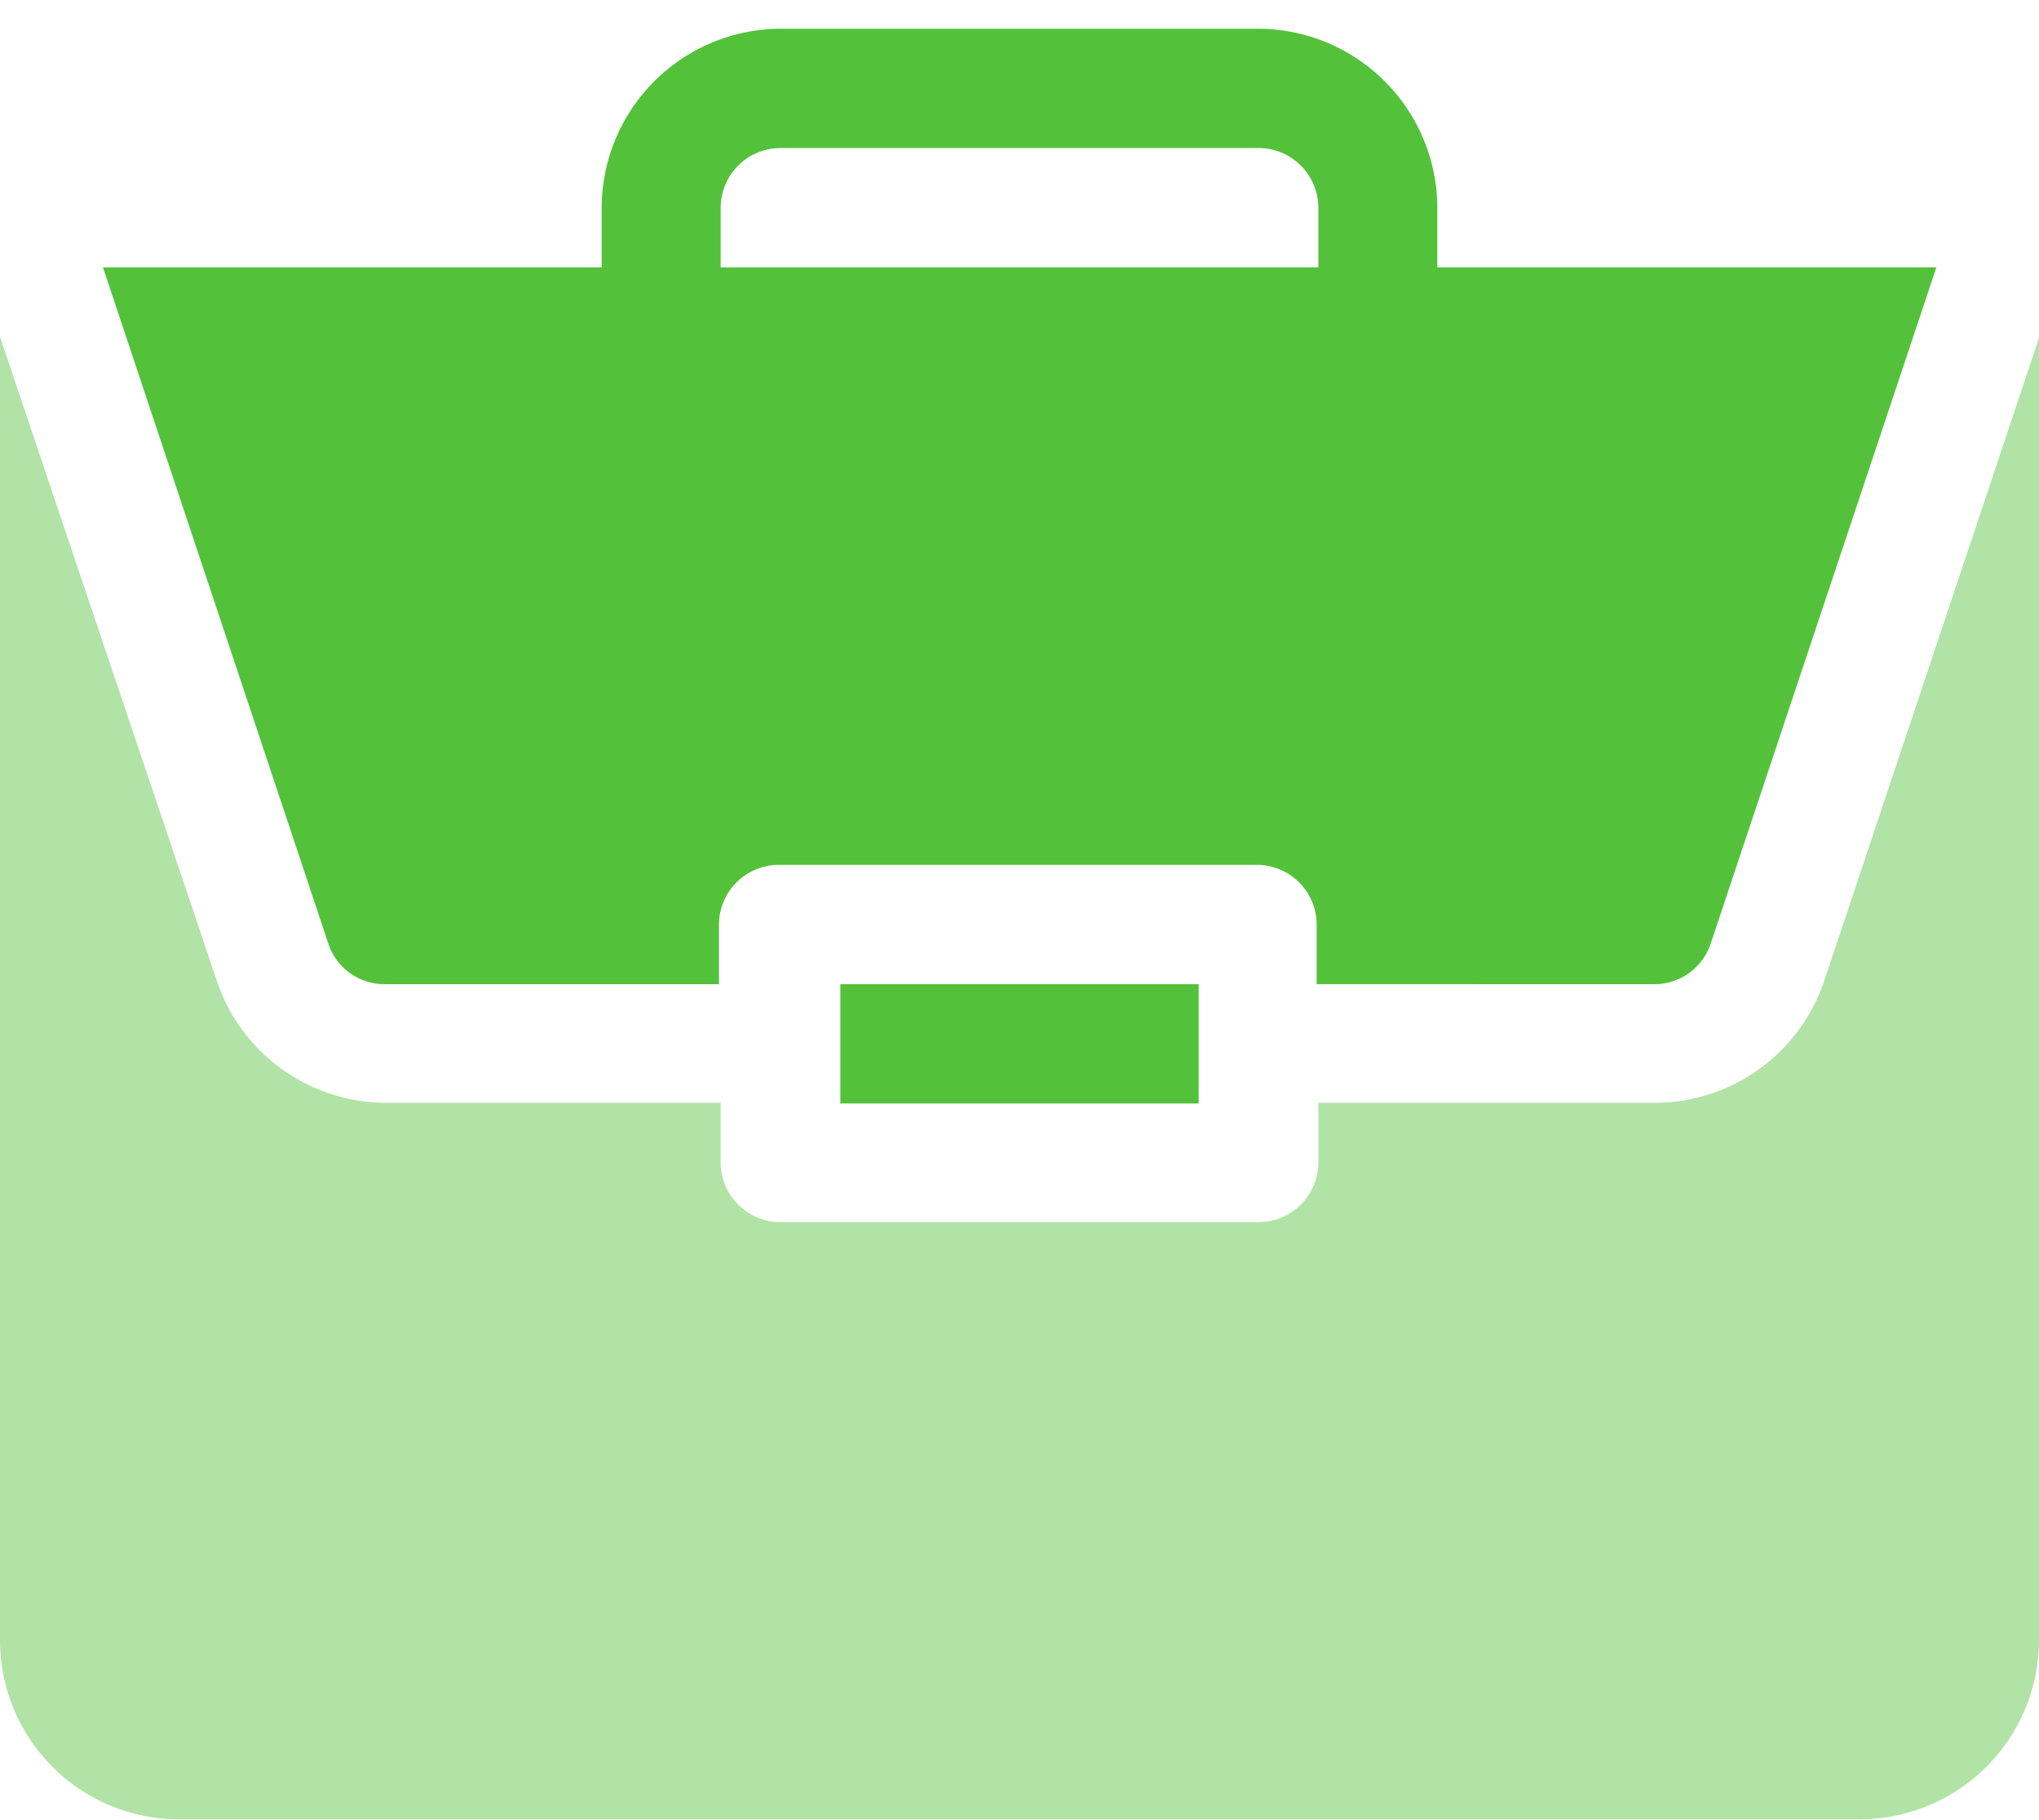 <?xml version="1.0" encoding="UTF-8"?> <svg xmlns="http://www.w3.org/2000/svg" id="Layer_1" data-name="Layer 1" viewBox="0 0 61 54.47"><defs><style>.cls-1,.cls-2{fill:#53c23a;}.cls-2{opacity:0.45;}</style></defs><title>business</title><rect class="cls-1" x="25.14" y="29.45" width="10.72" height="3.57"></rect><path class="cls-2" d="M49.49,33H39.44v1.78a1.79,1.79,0,0,1-1.79,1.79H23.35a1.79,1.79,0,0,1-1.79-1.79V33h-10a5.35,5.35,0,0,1-5.08-3.67L0,10.08v39a5.36,5.36,0,0,0,5.36,5.36H55.64A5.37,5.37,0,0,0,61,49.11v-39L54.57,29.36A5.35,5.35,0,0,1,49.49,33Zm0,0"></path><path class="cls-1" d="M37.65.86H23.35A5.37,5.37,0,0,0,18,6.22V8H3.08L9.82,28.23a1.77,1.77,0,0,0,1.69,1.22h10V27.66a1.79,1.79,0,0,1,1.79-1.78h14.3a1.79,1.79,0,0,1,1.79,1.78v1.79H49.49a1.77,1.77,0,0,0,1.69-1.22L57.93,8H43V6.22A5.37,5.37,0,0,0,37.65.86ZM21.56,8V6.22a1.79,1.79,0,0,1,1.79-1.79h14.3a1.79,1.79,0,0,1,1.79,1.79V8Zm0,0"></path></svg> 